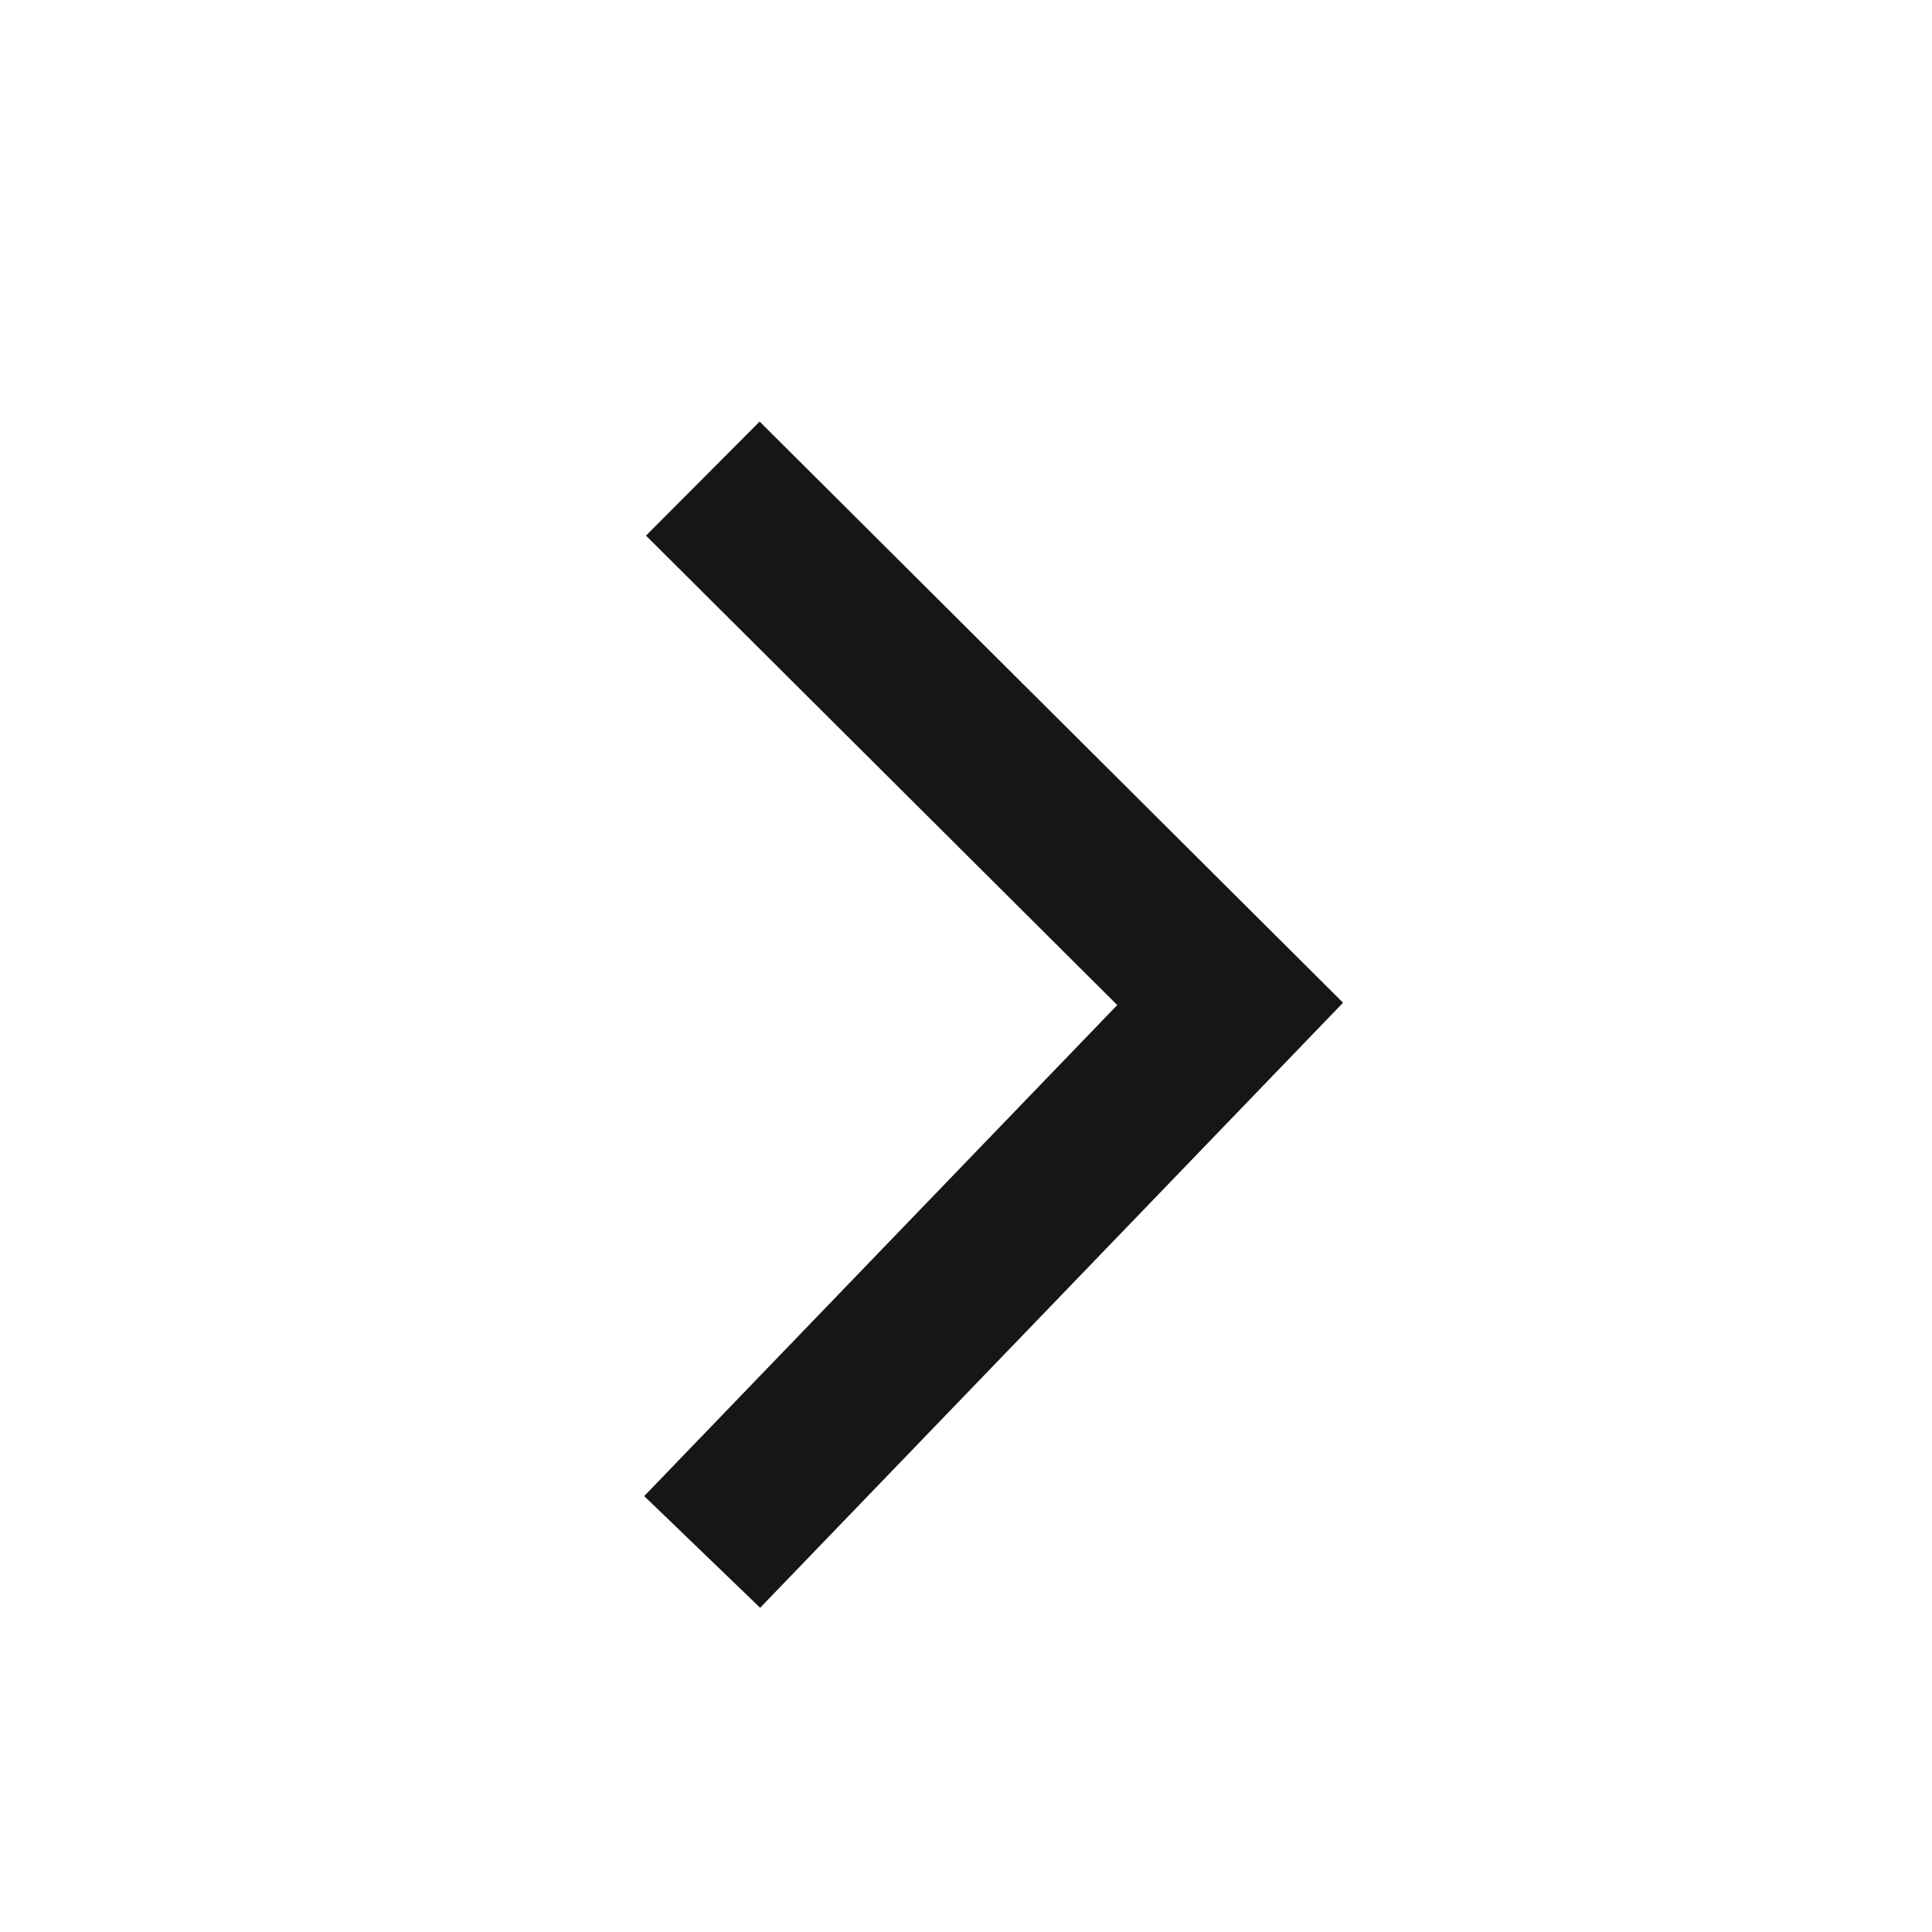 <svg xmlns="http://www.w3.org/2000/svg" width="18" height="18" viewBox="0 0 18 18">
  <g id="Group_13726" data-name="Group 13726" transform="translate(3549 687)">
    <g id="Group_13045" data-name="Group 13045" transform="translate(-3549 -669) rotate(-90)">
      <rect id="Rectangle_1654" data-name="Rectangle 1654" width="18" height="18" transform="translate(0 0)" fill="none"/>
      <path id="Path_10172" data-name="Path 10172" d="M0,0,5.106,4.919,10,.006" transform="translate(3.541 6.542)" fill="none" stroke="#161616" stroke-miterlimit="10" stroke-width="1.5"/>
    </g>
  </g>
</svg>
